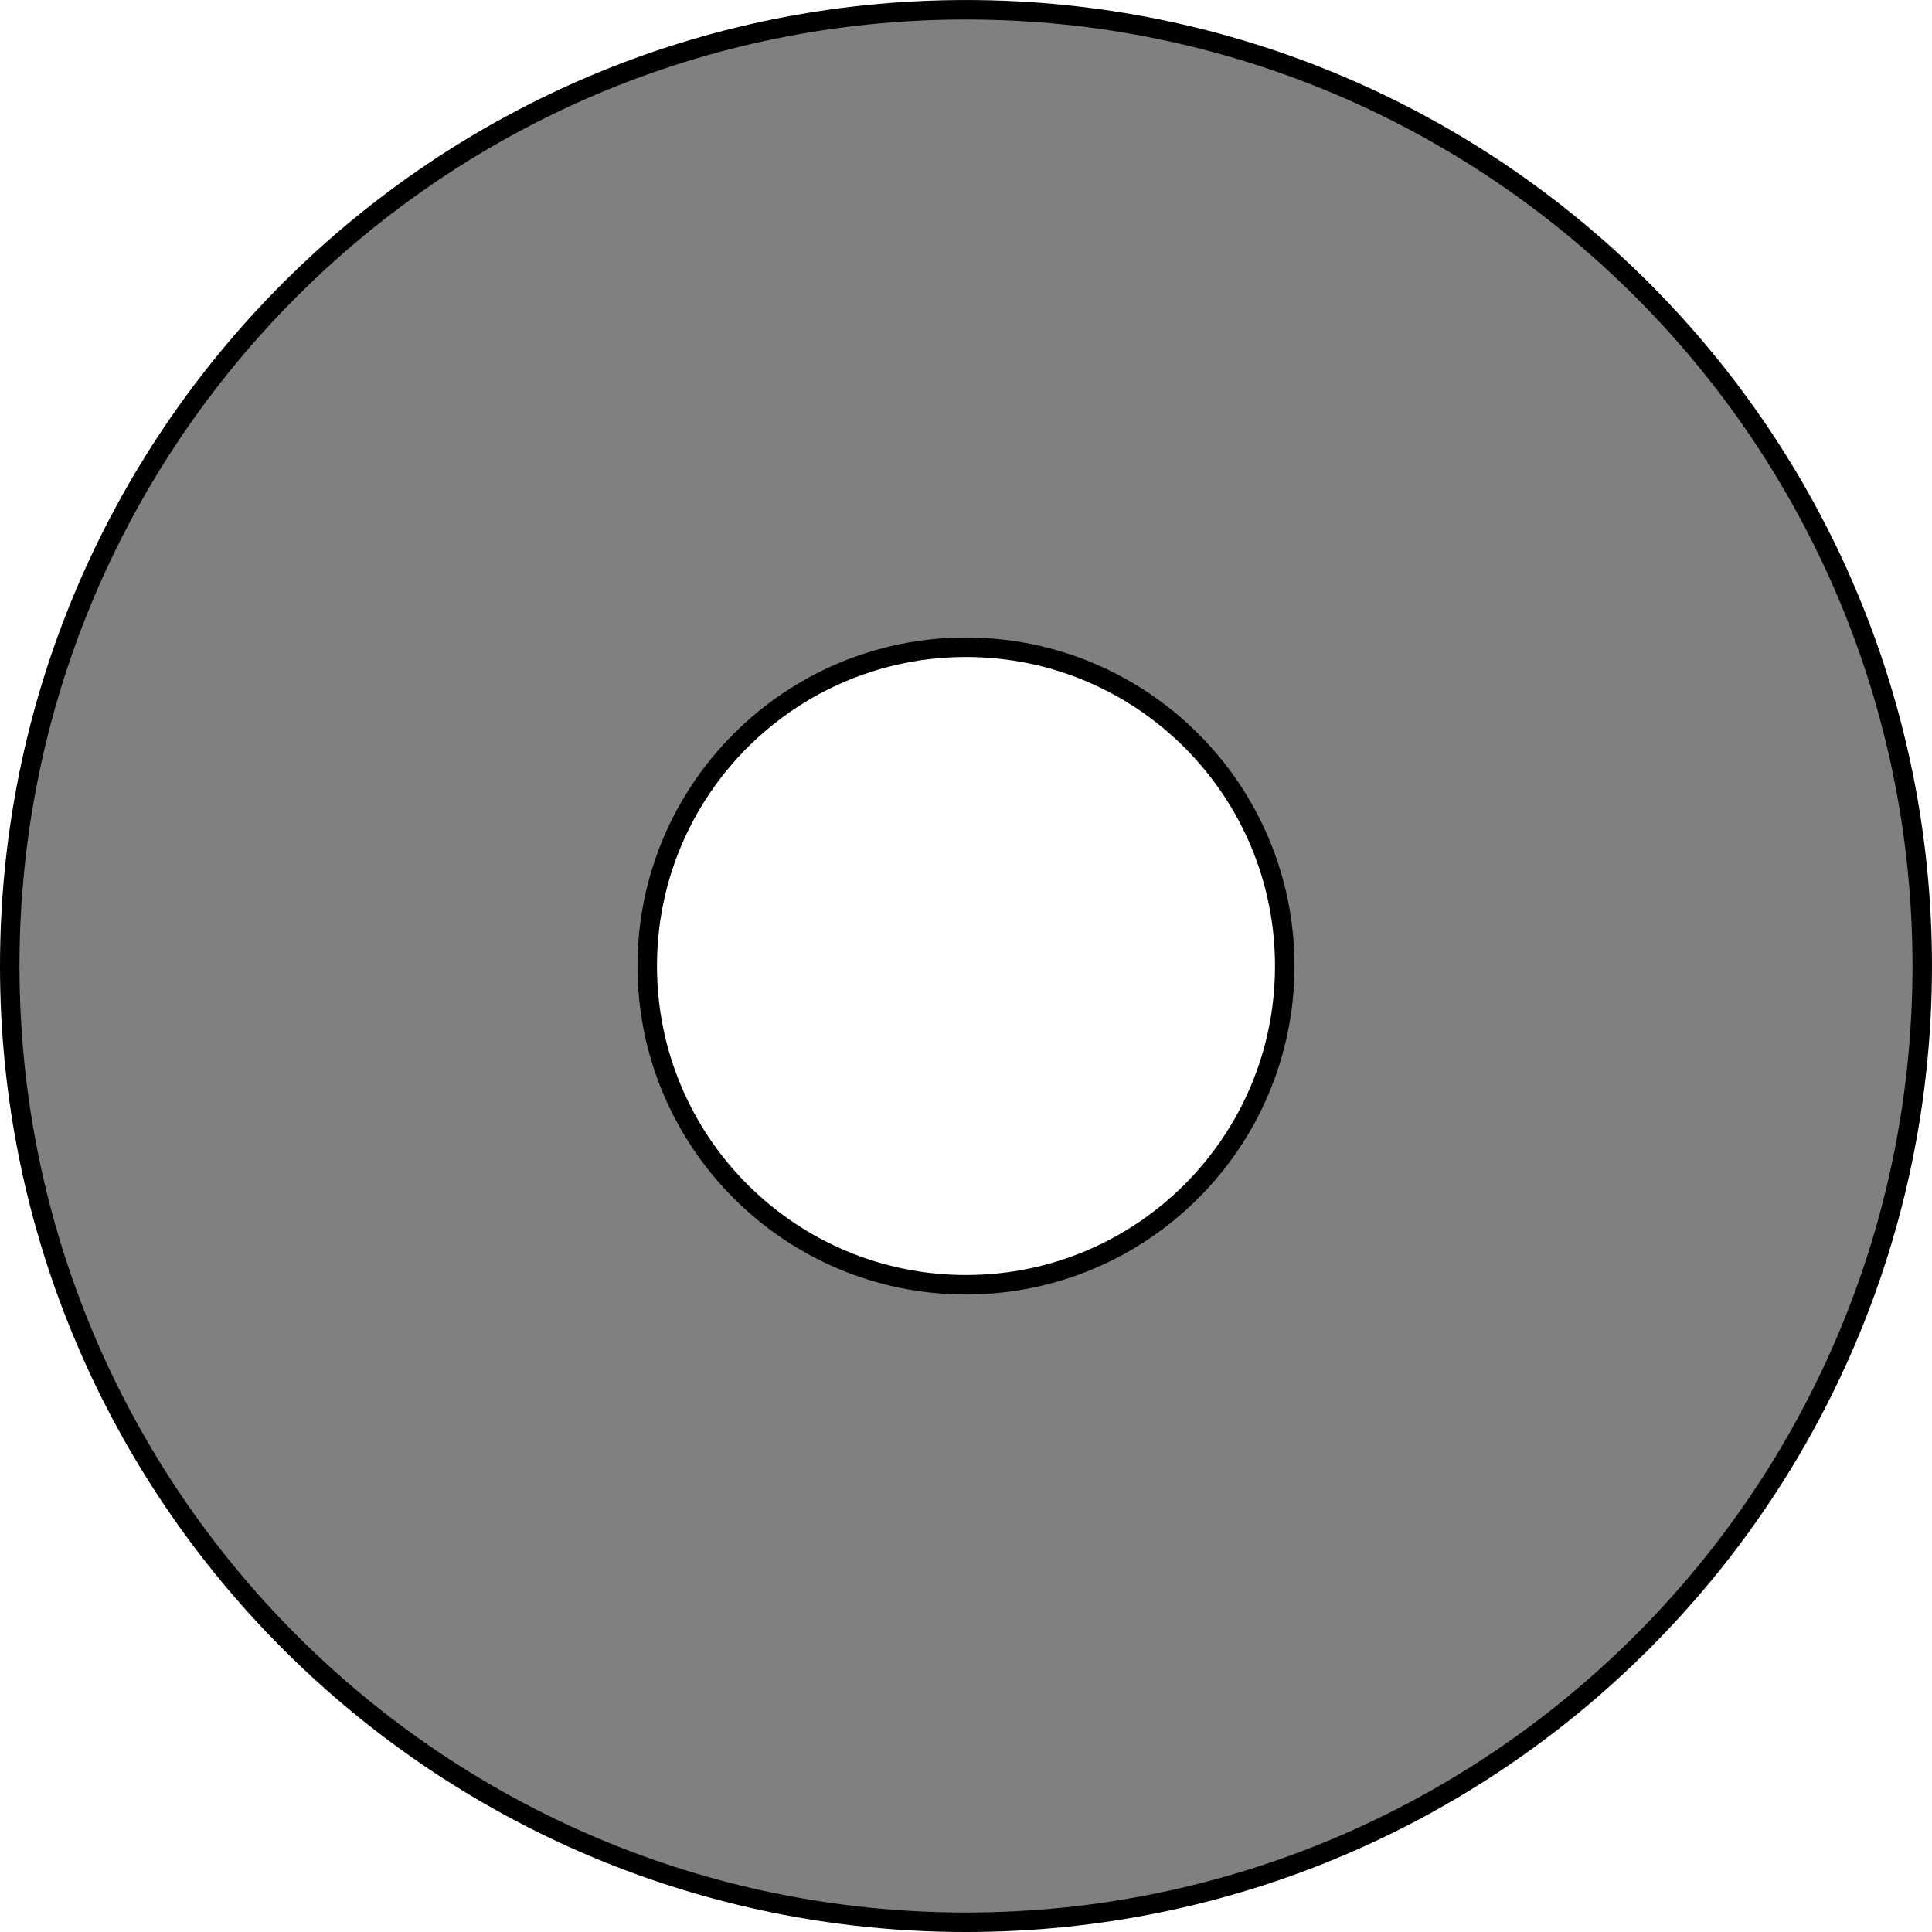<?xml version='1.0' encoding='ISO-8859-1'?>
<!DOCTYPE svg PUBLIC "-//W3C//DTD SVG 1.1//EN" "http://www.w3.org/Graphics/SVG/1.1/DTD/svg11.dtd">
<!-- This file was generated by dvisvgm 1.0.11 () -->
<!-- Thu Jul  1 20:11:42 2021 -->
<svg height='99.585pt' version='1.1' viewBox='56.621 54.06 99.585 99.585' width='99.585pt' xmlns='http://www.w3.org/2000/svg' xmlns:xlink='http://www.w3.org/1999/xlink'>
<g id='page1'>
<g transform='matrix(1 0 0 1 106.413 103.853)'>
<path d='M 16.43 0C 16.43 -9.074 9.074 -16.43 0 -16.43C -9.074 -16.43 -16.43 -9.074 -16.43 -0C -16.43 9.074 -9.074 16.43 0 16.43C 9.074 16.43 16.43 9.074 16.43 0ZM 49.29 0C 49.29 -27.222 27.222 -49.29 0 -49.29C -27.222 -49.29 -49.29 -27.222 -49.29 -0C -49.29 27.222 -27.222 49.29 0 49.29C 27.222 49.29 49.29 27.222 49.29 0Z' fill='#808080' fill-rule='evenodd'/>
</g>
<g transform='matrix(1 0 0 1 106.413 103.853)'>
<path d='M 16.43 0C 16.43 -9.074 9.074 -16.43 0 -16.43C -9.074 -16.43 -16.43 -9.074 -16.43 -0C -16.43 9.074 -9.074 16.43 0 16.43C 9.074 16.43 16.43 9.074 16.43 0Z' fill='none' stroke='#000000' stroke-linecap='round' stroke-linejoin='round' stroke-miterlimit='10.037' stroke-width='1.004'/>
</g>
<g transform='matrix(1 0 0 1 106.413 103.853)'>
<path d='M 49.29 0C 49.29 -27.222 27.222 -49.29 0 -49.29C -27.222 -49.29 -49.29 -27.222 -49.29 -0C -49.29 27.222 -27.222 49.29 0 49.29C 27.222 49.29 49.29 27.222 49.29 0Z' fill='none' stroke='#000000' stroke-linecap='round' stroke-linejoin='round' stroke-miterlimit='10.037' stroke-width='1.004'/>
</g></g>
</svg>
